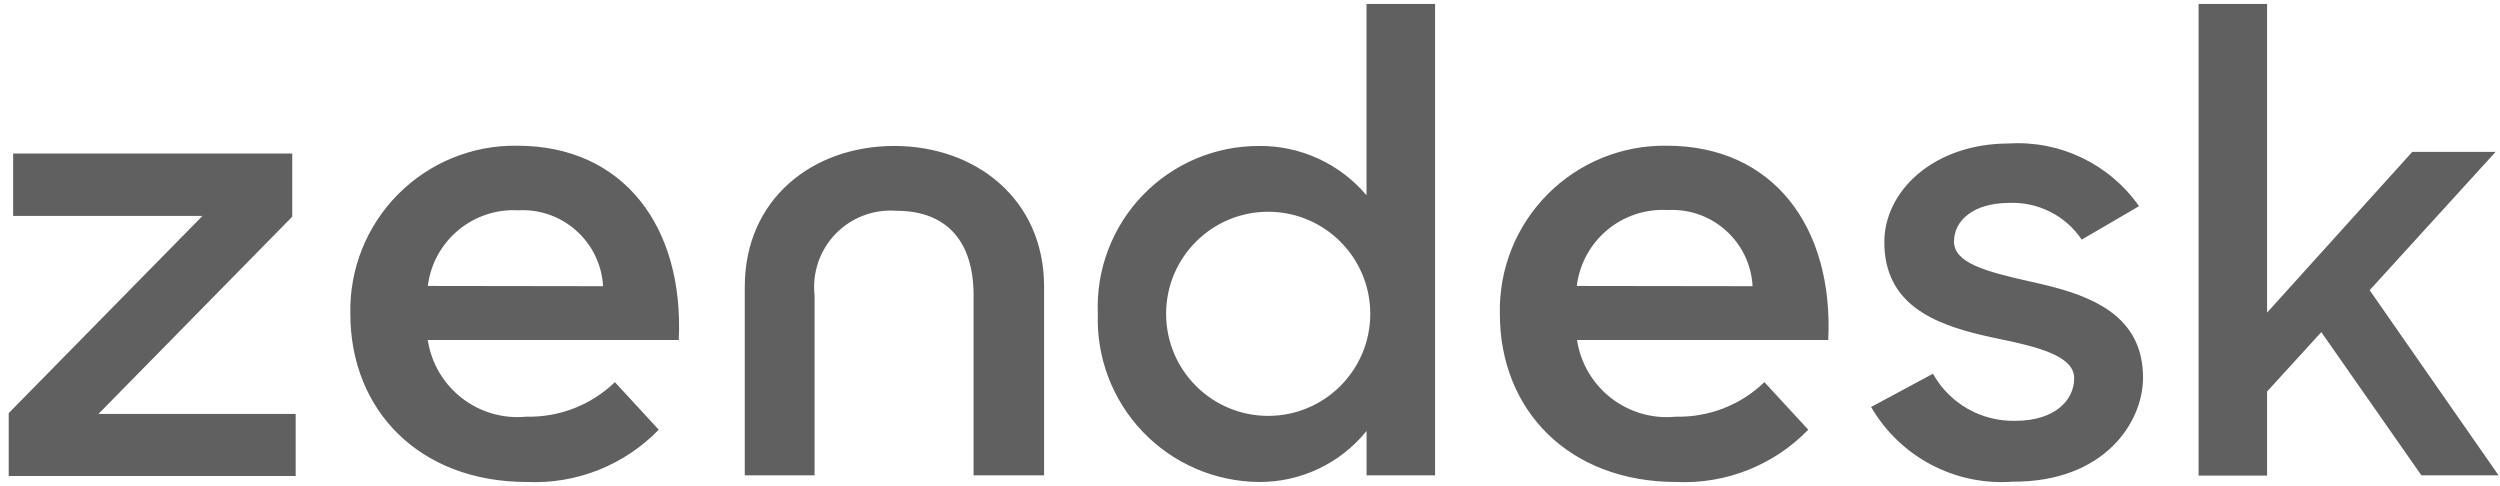 <svg width="144" height="28" viewBox="0 0 144 28" fill="none" xmlns="http://www.w3.org/2000/svg">
<path d="M24.642 16.471L34.737 16.485C34.591 13.93 32.407 11.975 29.852 12.113C27.241 11.972 24.964 13.877 24.642 16.471ZM90.826 16.471L100.949 16.485C100.812 13.925 98.624 11.961 96.064 12.098C93.436 11.944 91.142 13.86 90.823 16.471H90.826ZM73.047 12.197C69.801 12.197 67.168 14.83 67.168 18.076C67.168 21.323 69.801 23.955 73.047 23.955C76.294 23.955 78.927 21.323 78.927 18.076C78.927 14.83 76.294 12.197 73.047 12.197ZM51.507 8.407C56.193 8.407 60.14 11.46 60.14 16.516V27.378H56.078V17.012C56.078 13.972 54.602 12.14 51.619 12.14C50.314 12.045 49.037 12.533 48.126 13.474C47.219 14.415 46.776 15.712 46.919 17.012V27.378H42.899V16.516C42.899 11.46 46.818 8.407 51.504 8.407H51.507ZM130.584 0.228V18.006L138.948 8.748H143.747L136.492 16.715L143.917 27.378H139.472L133.707 19.129L130.584 22.552V27.395H126.638V0.228H130.584ZM16.833 8.846V12.482L5.673 23.841H17.031V27.418H0.502V23.796L11.662 12.438H0.757V8.844H16.83L16.833 8.846ZM82.661 0.228V27.378H78.714V24.824C77.201 26.698 74.916 27.779 72.51 27.762C69.986 27.74 67.577 26.7 65.829 24.877C64.084 23.054 63.148 20.603 63.235 18.079C63.126 15.547 64.059 13.079 65.815 11.252C67.571 9.426 70 8.398 72.535 8.407C74.913 8.39 77.176 9.429 78.711 11.247V0.228H82.658H82.661ZM123.215 11.872L119.907 13.802C118.979 12.423 117.405 11.625 115.747 11.687C113.632 11.687 112.551 12.723 112.551 13.916C112.551 15.11 114.254 15.619 116.937 16.216C116.999 16.23 117.061 16.244 117.122 16.255L117.307 16.297C117.4 16.317 117.492 16.339 117.584 16.362L117.769 16.407C117.831 16.421 117.893 16.437 117.954 16.451L118.139 16.499L118.324 16.547C120.946 17.25 123.439 18.471 123.439 21.754C123.439 24.325 121.209 27.773 115.926 27.745C112.61 27.989 109.445 26.32 107.775 23.443L111.338 21.527C112.296 23.244 114.128 24.289 116.094 24.238C118.324 24.238 119.472 23.087 119.472 21.782C119.472 20.477 117.313 19.964 114.971 19.482C114.907 19.468 114.845 19.454 114.781 19.443L114.59 19.401C114.559 19.393 114.526 19.387 114.495 19.378L114.304 19.336C111.363 18.656 108.537 17.51 108.537 13.944C108.537 11.006 111.377 8.264 115.722 8.264C118.674 8.087 121.506 9.451 123.206 11.872H123.215ZM29.796 8.393C35.93 8.393 39.409 13.079 39.096 19.583H24.639C25.057 22.331 27.552 24.272 30.32 24C32.216 24.045 34.051 23.331 35.418 22.012L37.944 24.751C35.961 26.796 33.194 27.894 30.348 27.762C24.171 27.762 20.18 23.645 20.18 18.079C20.121 15.505 21.113 13.02 22.928 11.191C24.743 9.362 27.219 8.354 29.793 8.393H29.796ZM96.008 8.393C102.142 8.393 105.621 13.079 105.307 19.583H90.837C91.254 22.336 93.759 24.28 96.532 24C98.428 24.045 100.263 23.331 101.63 22.012L104.156 24.751C102.173 26.796 99.406 27.894 96.56 27.762C90.383 27.762 86.392 23.645 86.392 18.079C86.333 15.505 87.324 13.02 89.14 11.191C90.952 9.365 93.431 8.354 96.005 8.393H96.008Z" fill="#606060"/>
</svg>
